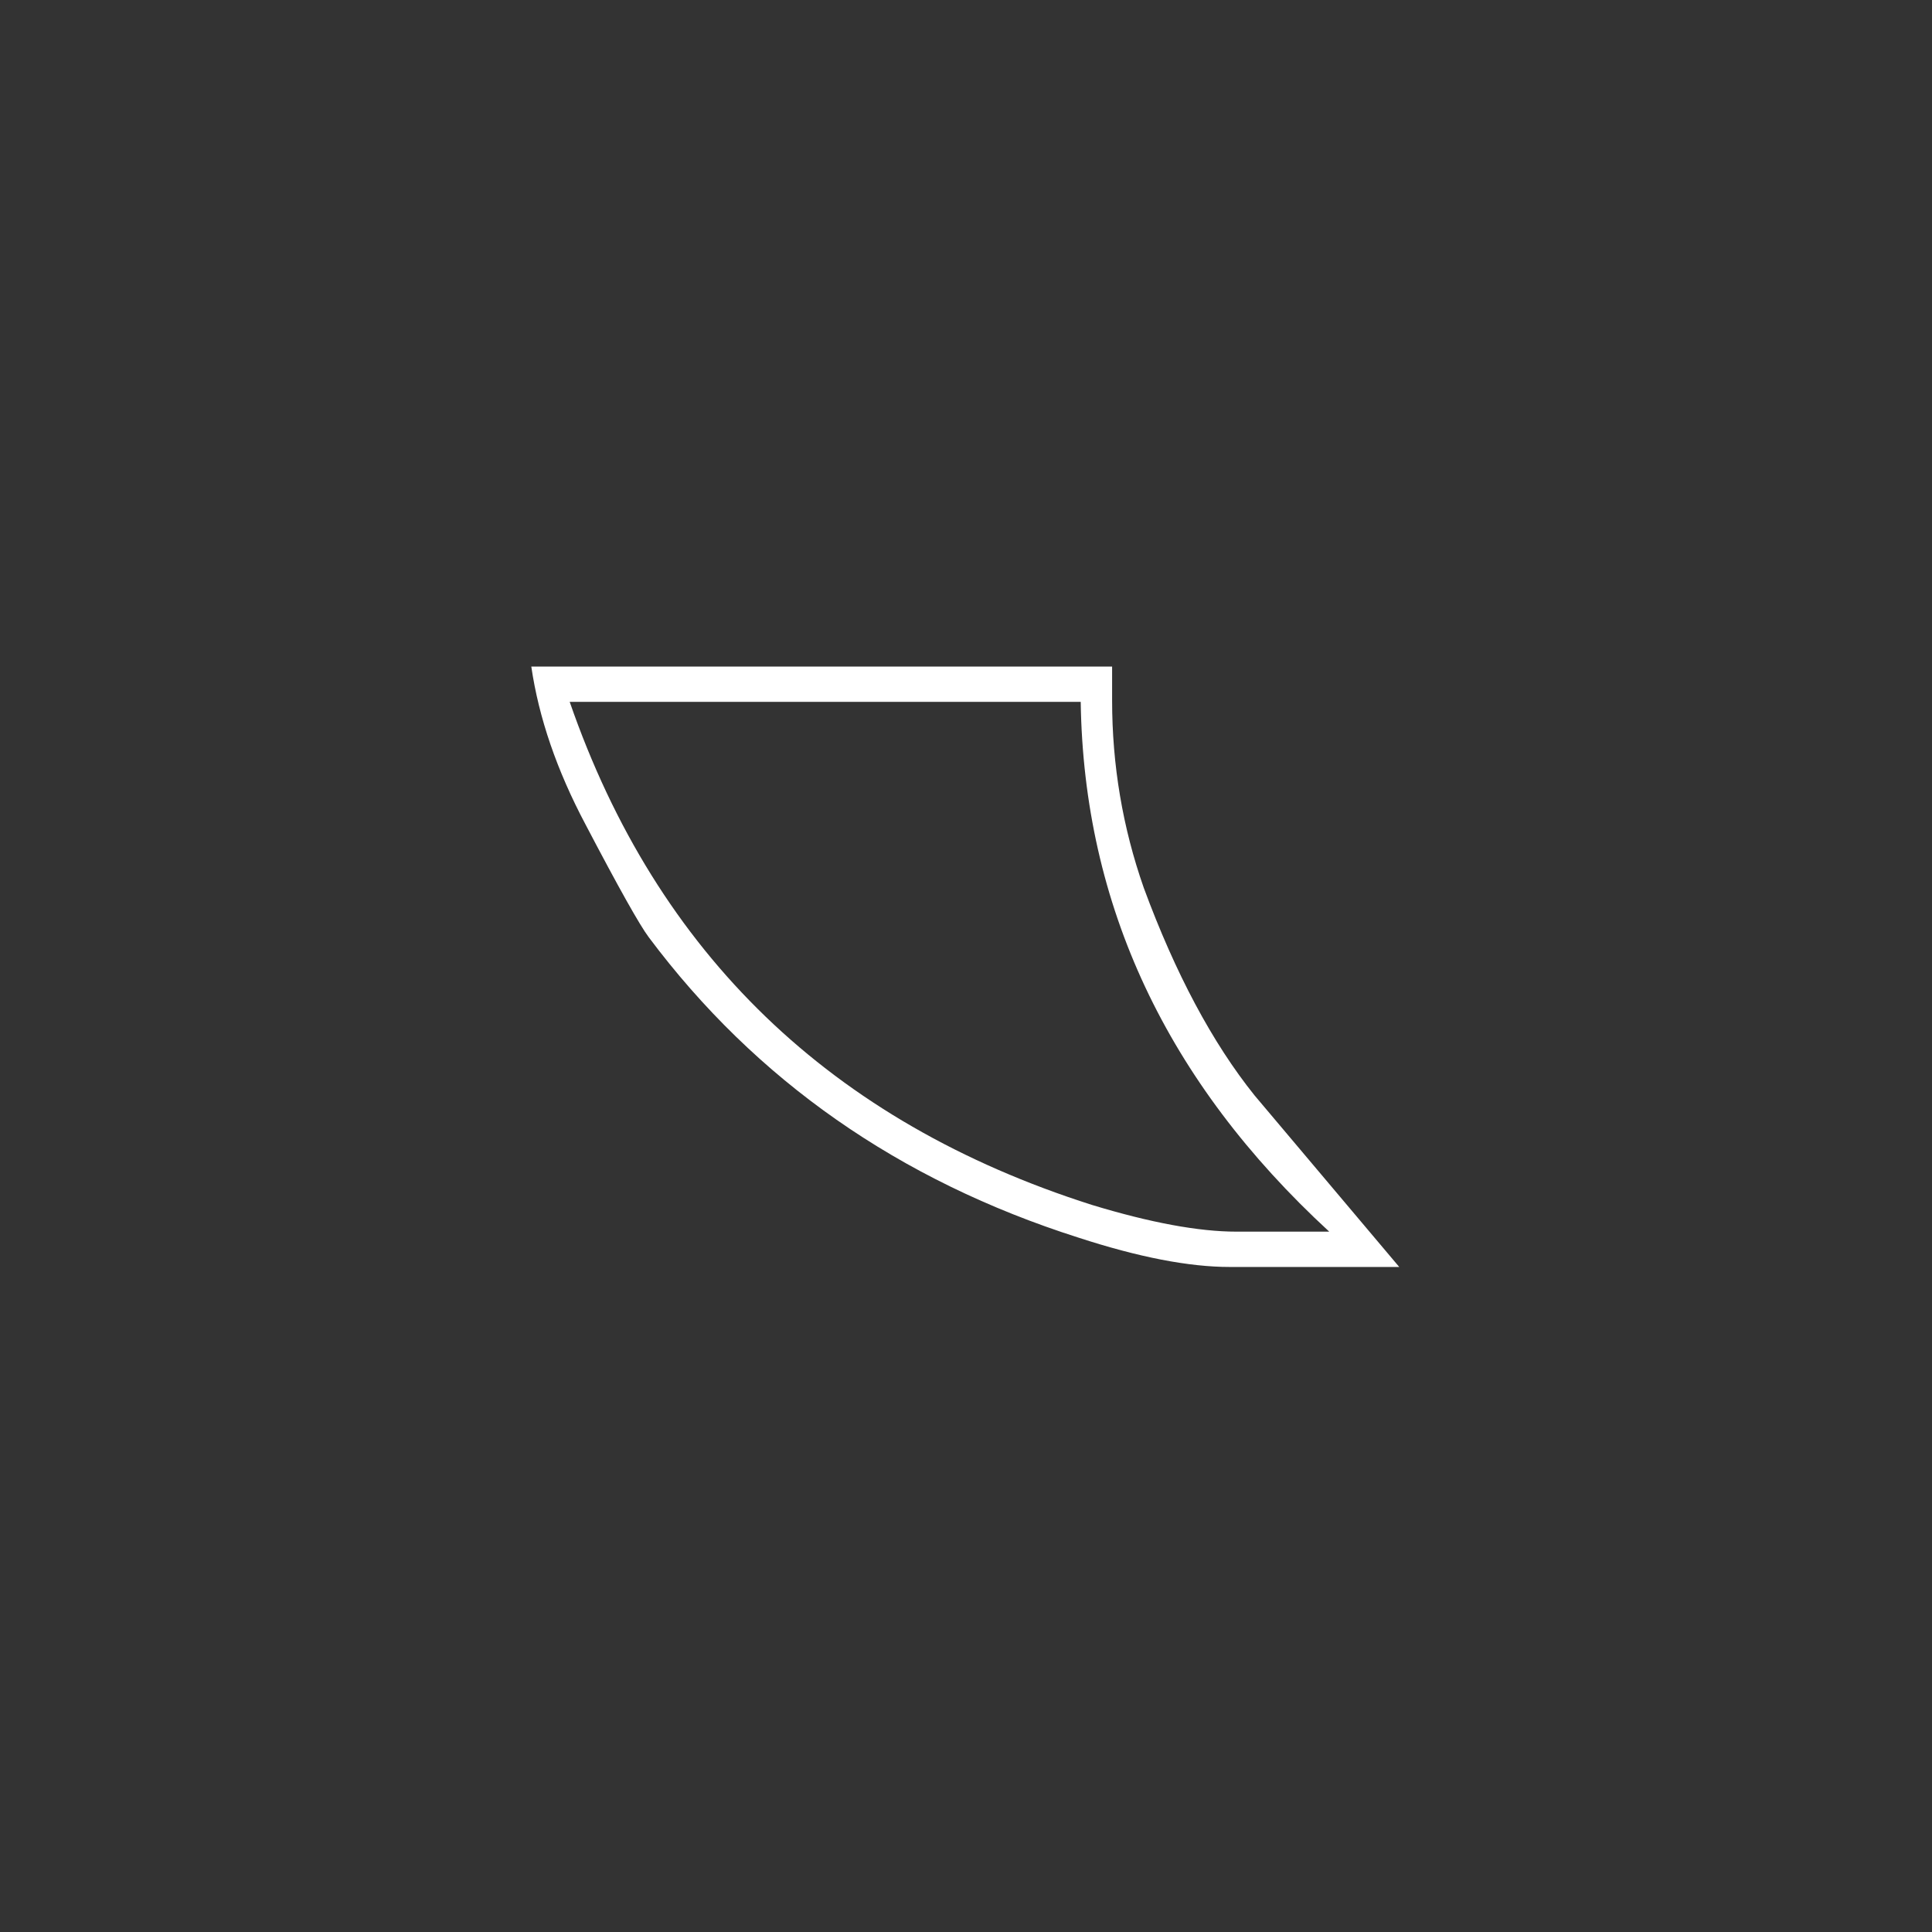 <?xml version="1.0"?>
<!--
Copyright (C) 2012 United States Government as represented by the Administrator of the
National Aeronautics and Space Administration.
All Rights Reserved.
-->

<!DOCTYPE svg PUBLIC "-//W3C//DTD SVG 1.1//EN" "http://www.w3.org/Graphics/SVG/1.1/DTD/svg11.dtd" >
<!--
MIL-STD-2525 tactical symbol icon image. During icon composition this image is multiplied by the desired frame color 
(e.g. black), then drawn on top of the frame and fill.
-->
<svg xmlns:xlink="http://www.w3.org/1999/xlink" height="400px" viewBox="0 0 400 400" width="400px"><rect x="0" y="0" width="400" height="400" fill="#333333" stroke="none"/><g transform="translate(110 138) scale(6.5 6.5)"><path d="M22.246 19.125 C20.949 19.125 19.342 18.814 17.424 18.189 C11.711 16.369 7.151 13.181    3.744 8.626 C3.455 8.243 2.783 7.046 1.728 5.032 C0.814 3.309 0.238 1.631    0 0 L18.5 0 C18.5 0.336 18.5 0.695 18.5 1.078 C18.5 3.141 18.836 5.129 19.508    7.047 C20.516 9.779 21.694 11.985 23.037 13.66 C24.572 15.482 26.109 17.305    27.646 19.125 zM17.5 1.125 L1.223 1.125 C4.006 9.16 9.551 14.502 17.855 17.148    C19.727 17.717 21.264 18 22.463 18 L25.416 18 C20.234 13.227 17.596 7.602    17.5 1.125 z" style="fill:rgb(255,255,255)"/></g></svg>